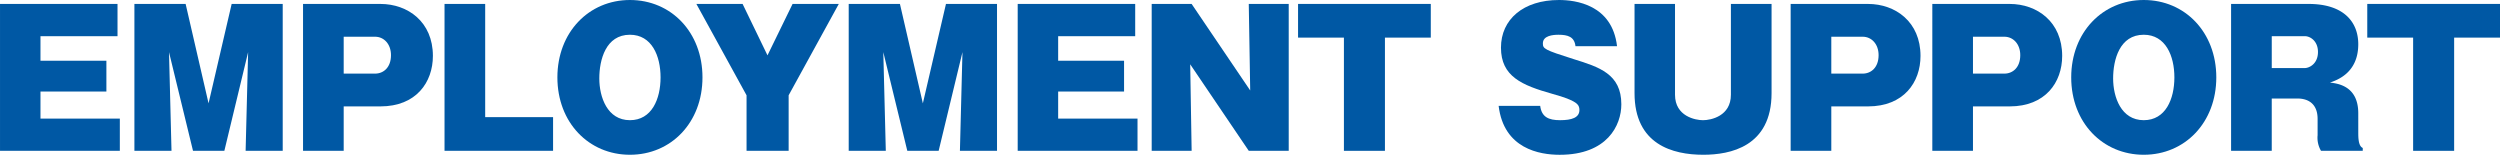<svg xmlns="http://www.w3.org/2000/svg" width="586.3" height="36.294" viewBox="0 0 586.3 36.294">
  <g id="EMPLOYMENT_SUPPORT" data-name="EMPLOYMENT SUPPORT" transform="translate(-566.285 -833.63)">
    <path id="パス_258" data-name="パス 258" d="M594.388,861.438V869h-28.1V834.554h27.557v7.561H575.778v5.755h15.459V855.1H575.778v6.342Z" fill="#0058a4"/>
    <path id="パス_259" data-name="パス 259" d="M618.9,869h-7.351l-5.629-23.146L606.506,869h-8.7V834.554h12.013l5.377,23.314,5.419-23.314h11.973V869h-8.7l.588-23.146Z" fill="#0058a4"/>
    <path id="パス_260" data-name="パス 260" d="M637.353,834.554H655.5c6.427,0,12.308,4.2,12.308,12.182,0,6.217-3.949,11.846-12.308,11.846h-8.612V869h-9.535Zm9.535,16.341h7.351c2.017,0,3.74-1.47,3.74-4.327,0-2.6-1.639-4.327-3.74-4.327h-7.351Z" fill="#0058a4"/>
    <path id="パス_261" data-name="パス 261" d="M670.536,869V834.554h9.535V861.1h15.921V869Z" fill="#0058a4"/>
    <path id="パス_262" data-name="パス 262" d="M714.018,869.924c-9.621,0-17.014-7.519-17.014-18.147,0-10.586,7.393-18.147,17.014-18.147,9.661,0,17.012,7.561,17.012,18.147S723.679,869.924,714.018,869.924Zm0-28.145c-5.671,0-7.184,5.881-7.184,10.25,0,4.326,1.849,9.787,7.184,9.787,5.125,0,7.182-4.957,7.182-10.039C721.2,846.736,719.143,841.779,714.018,841.779Z" fill="#0058a4"/>
    <path id="パス_263" data-name="パス 263" d="M751.238,869h-9.871V855.978L729.6,834.554h10.838l5.839,12.056,5.882-12.056H763l-11.763,21.424Z" fill="#0058a4"/>
    <path id="パス_264" data-name="パス 264" d="M786.417,869h-7.352l-5.628-23.146L774.024,869h-8.7V834.554h12.014l5.377,23.314,5.419-23.314h11.972V869h-8.7L792,845.854Z" fill="#0058a4"/>
    <path id="パス_265" data-name="パス 265" d="M833.055,861.438V869h-28.1V834.554h27.557v7.561H814.445v5.755H829.9V855.1H814.445v6.342Z" fill="#0058a4"/>
    <path id="パス_266" data-name="パス 266" d="M859.147,869l-13.736-20.29.336,20.29H836.38V834.554h9.367l13.736,20.29-.336-20.29h9.369V869Z" fill="#0058a4"/>
    <path id="パス_267" data-name="パス 267" d="M891.08,869h-9.62V842.451H870.706v-7.9h31.128v7.9H891.08Z" fill="#0058a4"/>
    <path id="パス_268" data-name="パス 268" d="M927.491,858.456c.336,2.6,1.933,3.36,4.663,3.36s4.537-.587,4.537-2.394c0-1.26-.546-2.184-6.343-3.78-7.141-2.017-12.056-4.075-12.056-10.838,0-6.637,5.251-11.174,13.61-11.174,3.823,0,12.476,1.05,13.611,10.838h-9.746c-.252-2.227-1.806-2.689-3.991-2.689-1.3,0-3.655.21-3.655,2.017,0,1.26.3,1.512,7.226,3.7,5.965,1.849,11.174,3.487,11.174,10.586,0,4.957-3.319,11.846-14.451,11.846-4.705,0-13.106-1.386-14.324-11.468Z" fill="#0058a4"/>
    <path id="パス_269" data-name="パス 269" d="M981.752,834.554v20.92c0,12.6-9.788,14.45-16.005,14.45-7.184,0-16.131-2.4-16.131-14.45v-20.92h9.493v21.3c0,5.083,4.831,5.964,6.554,5.964,1.891,0,6.553-.965,6.553-5.964v-21.3Z" fill="#0058a4"/>
    <path id="パス_270" data-name="パス 270" d="M986.228,834.554h18.147c6.427,0,12.308,4.2,12.308,12.182,0,6.217-3.949,11.846-12.308,11.846h-8.612V869h-9.535Zm9.535,16.341h7.351c2.017,0,3.74-1.47,3.74-4.327,0-2.6-1.639-4.327-3.74-4.327h-7.351Z" fill="#0058a4"/>
    <path id="パス_271" data-name="パス 271" d="M1019.453,834.554H1037.6c6.426,0,12.307,4.2,12.307,12.182,0,6.217-3.948,11.846-12.307,11.846h-8.613V869h-9.535Zm9.535,16.341h7.352c2.016,0,3.739-1.47,3.739-4.327,0-2.6-1.639-4.327-3.739-4.327h-7.352Z" fill="#0058a4"/>
    <path id="パス_272" data-name="パス 272" d="M1069.04,869.924c-9.62,0-17.014-7.519-17.014-18.147,0-10.586,7.394-18.147,17.014-18.147,9.661,0,17.013,7.561,17.013,18.147S1078.7,869.924,1069.04,869.924Zm0-28.145c-5.671,0-7.184,5.881-7.184,10.25,0,4.326,1.849,9.787,7.184,9.787,5.125,0,7.183-4.957,7.183-10.039C1076.223,846.736,1074.165,841.779,1069.04,841.779Z" fill="#0058a4"/>
    <path id="パス_273" data-name="パス 273" d="M1119.347,864.547c0,1.345,0,3.319,1.049,3.781V869h-9.787a6.057,6.057,0,0,1-.8-3.654v-3.824c0-3.4-2.016-4.789-4.747-4.789h-6.007V869h-9.536V834.554h18.19c8.149,0,11.636,4.159,11.636,9.452,0,6.721-4.957,8.4-6.637,8.989,1.764.21,6.637.756,6.637,7.184Zm-20.29-14.954h7.729c1.093,0,3.109-1.009,3.109-3.781,0-2.479-1.722-3.7-3.109-3.7h-7.729Z" fill="#0058a4"/>
    <path id="パス_274" data-name="パス 274" d="M1141.831,869h-9.62V842.451h-10.754v-7.9h31.128v7.9h-10.754Z" fill="#0058a4"/>
  </g>
</svg>

